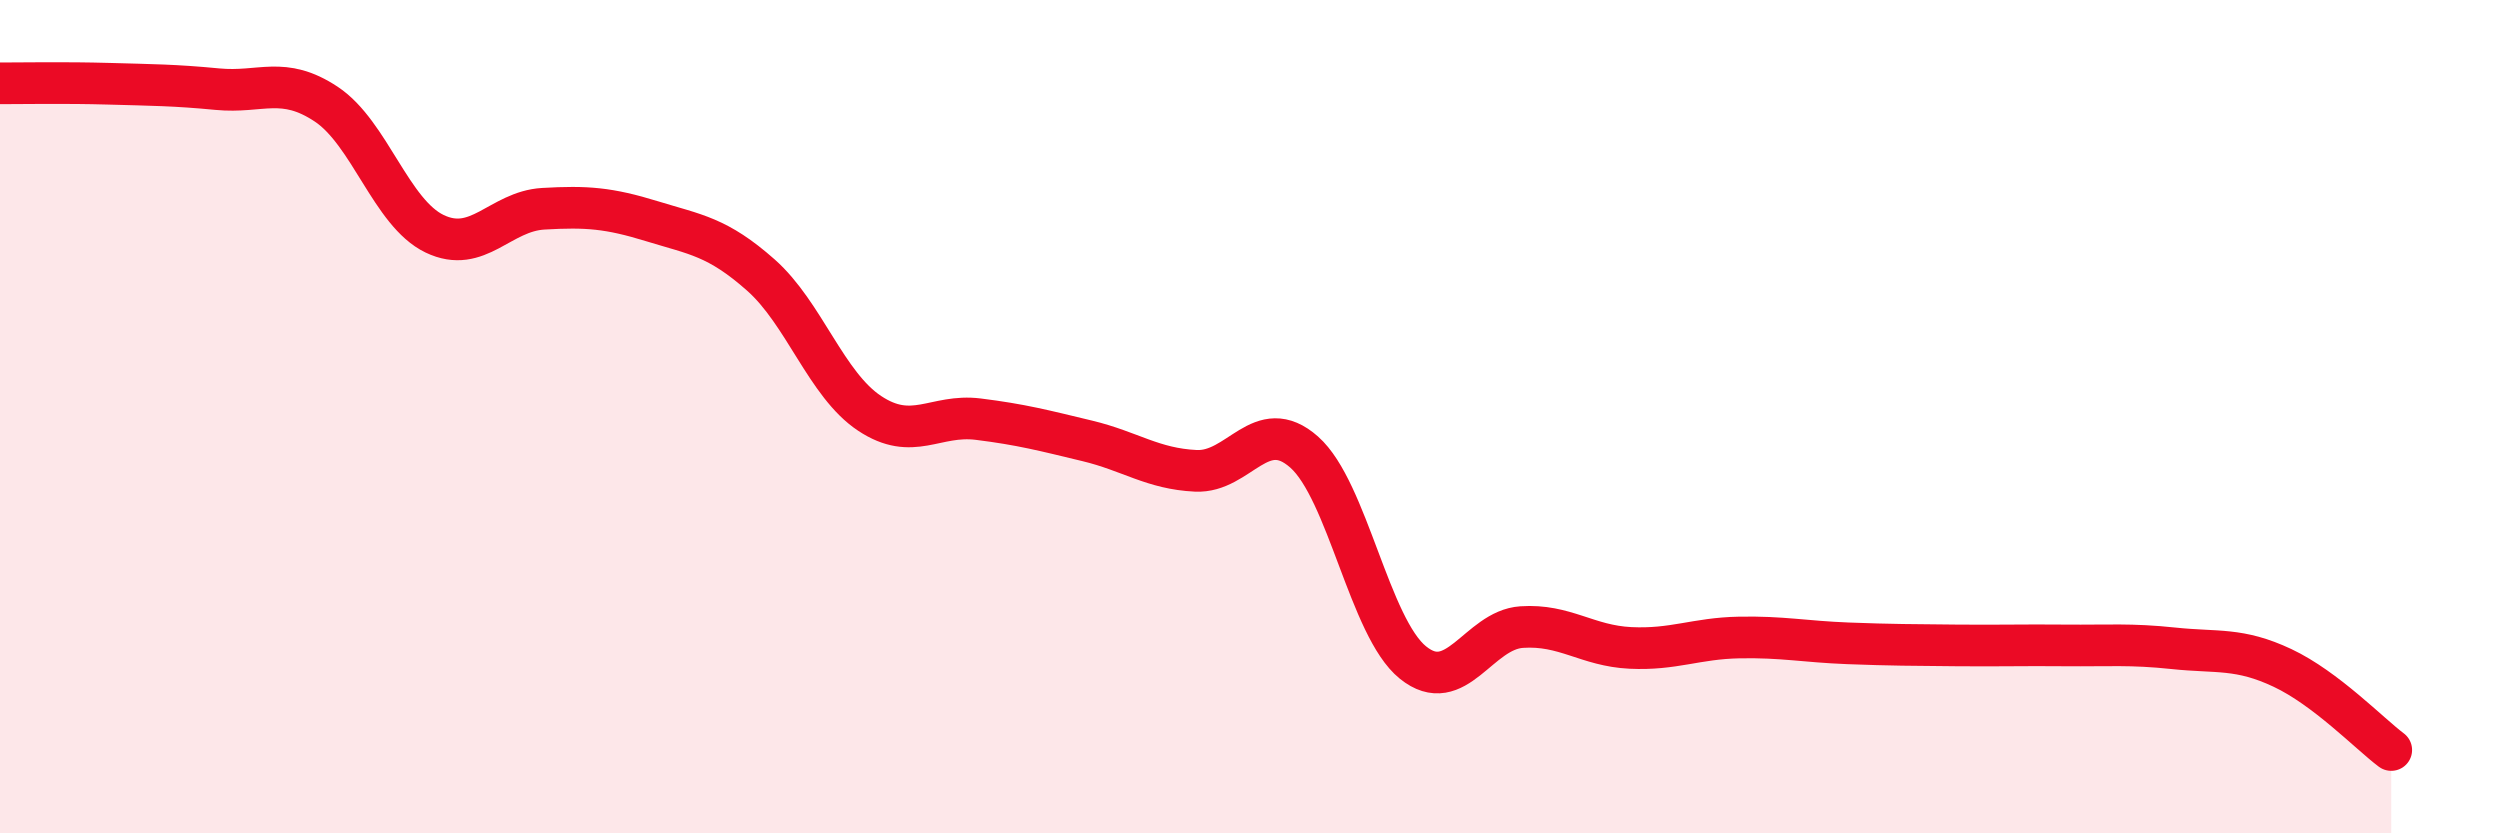 
    <svg width="60" height="20" viewBox="0 0 60 20" xmlns="http://www.w3.org/2000/svg">
      <path
        d="M 0,2 C 0.52,2 1.57,1.98 2.61,2.01 C 3.65,2.04 4.18,2.04 5.22,2.14 C 6.26,2.24 6.79,1.81 7.83,2.5 C 8.87,3.19 9.39,5.11 10.43,5.61 C 11.47,6.11 12,5.07 13.04,5.01 C 14.08,4.95 14.61,4.99 15.65,5.31 C 16.69,5.63 17.22,5.68 18.26,6.6 C 19.3,7.52 19.83,9.23 20.87,9.92 C 21.91,10.61 22.44,9.93 23.48,10.06 C 24.52,10.19 25.05,10.33 26.09,10.58 C 27.13,10.83 27.66,11.25 28.7,11.3 C 29.74,11.35 30.26,9.93 31.3,10.85 C 32.34,11.77 32.87,15.06 33.91,15.9 C 34.95,16.74 35.48,15.12 36.52,15.05 C 37.56,14.98 38.09,15.5 39.13,15.55 C 40.17,15.6 40.7,15.32 41.74,15.3 C 42.78,15.28 43.31,15.4 44.35,15.44 C 45.39,15.48 45.92,15.48 46.96,15.49 C 48,15.5 48.53,15.48 49.57,15.49 C 50.61,15.5 51.13,15.45 52.17,15.56 C 53.21,15.67 53.74,15.54 54.78,16.03 C 55.82,16.52 56.87,17.61 57.39,18L57.39 20L0 20Z"
        fill="#EB0A25"
        opacity="0.1"
        stroke-linecap="round"
        stroke-linejoin="round"
      />
      <path
        d="M 0,2 C 0.52,2 1.57,1.98 2.61,2.01 C 3.65,2.04 4.18,2.04 5.22,2.14 C 6.26,2.24 6.79,1.81 7.83,2.5 C 8.87,3.19 9.39,5.11 10.43,5.61 C 11.47,6.11 12,5.07 13.04,5.01 C 14.08,4.95 14.61,4.99 15.65,5.31 C 16.69,5.63 17.22,5.68 18.26,6.6 C 19.3,7.52 19.83,9.23 20.87,9.92 C 21.91,10.61 22.44,9.93 23.48,10.06 C 24.52,10.19 25.05,10.33 26.09,10.58 C 27.13,10.83 27.66,11.25 28.7,11.3 C 29.74,11.35 30.26,9.93 31.3,10.85 C 32.34,11.77 32.87,15.06 33.91,15.9 C 34.95,16.74 35.48,15.12 36.52,15.05 C 37.56,14.98 38.09,15.5 39.13,15.55 C 40.17,15.6 40.7,15.32 41.74,15.3 C 42.78,15.28 43.31,15.4 44.35,15.44 C 45.39,15.48 45.92,15.48 46.96,15.49 C 48,15.5 48.53,15.48 49.57,15.49 C 50.61,15.5 51.13,15.45 52.17,15.56 C 53.21,15.67 53.74,15.54 54.78,16.03 C 55.82,16.52 56.87,17.61 57.39,18"
        stroke="#EB0A25"
        stroke-width="1"
        fill="none"
        stroke-linecap="round"
        stroke-linejoin="round"
      />
    </svg>
  